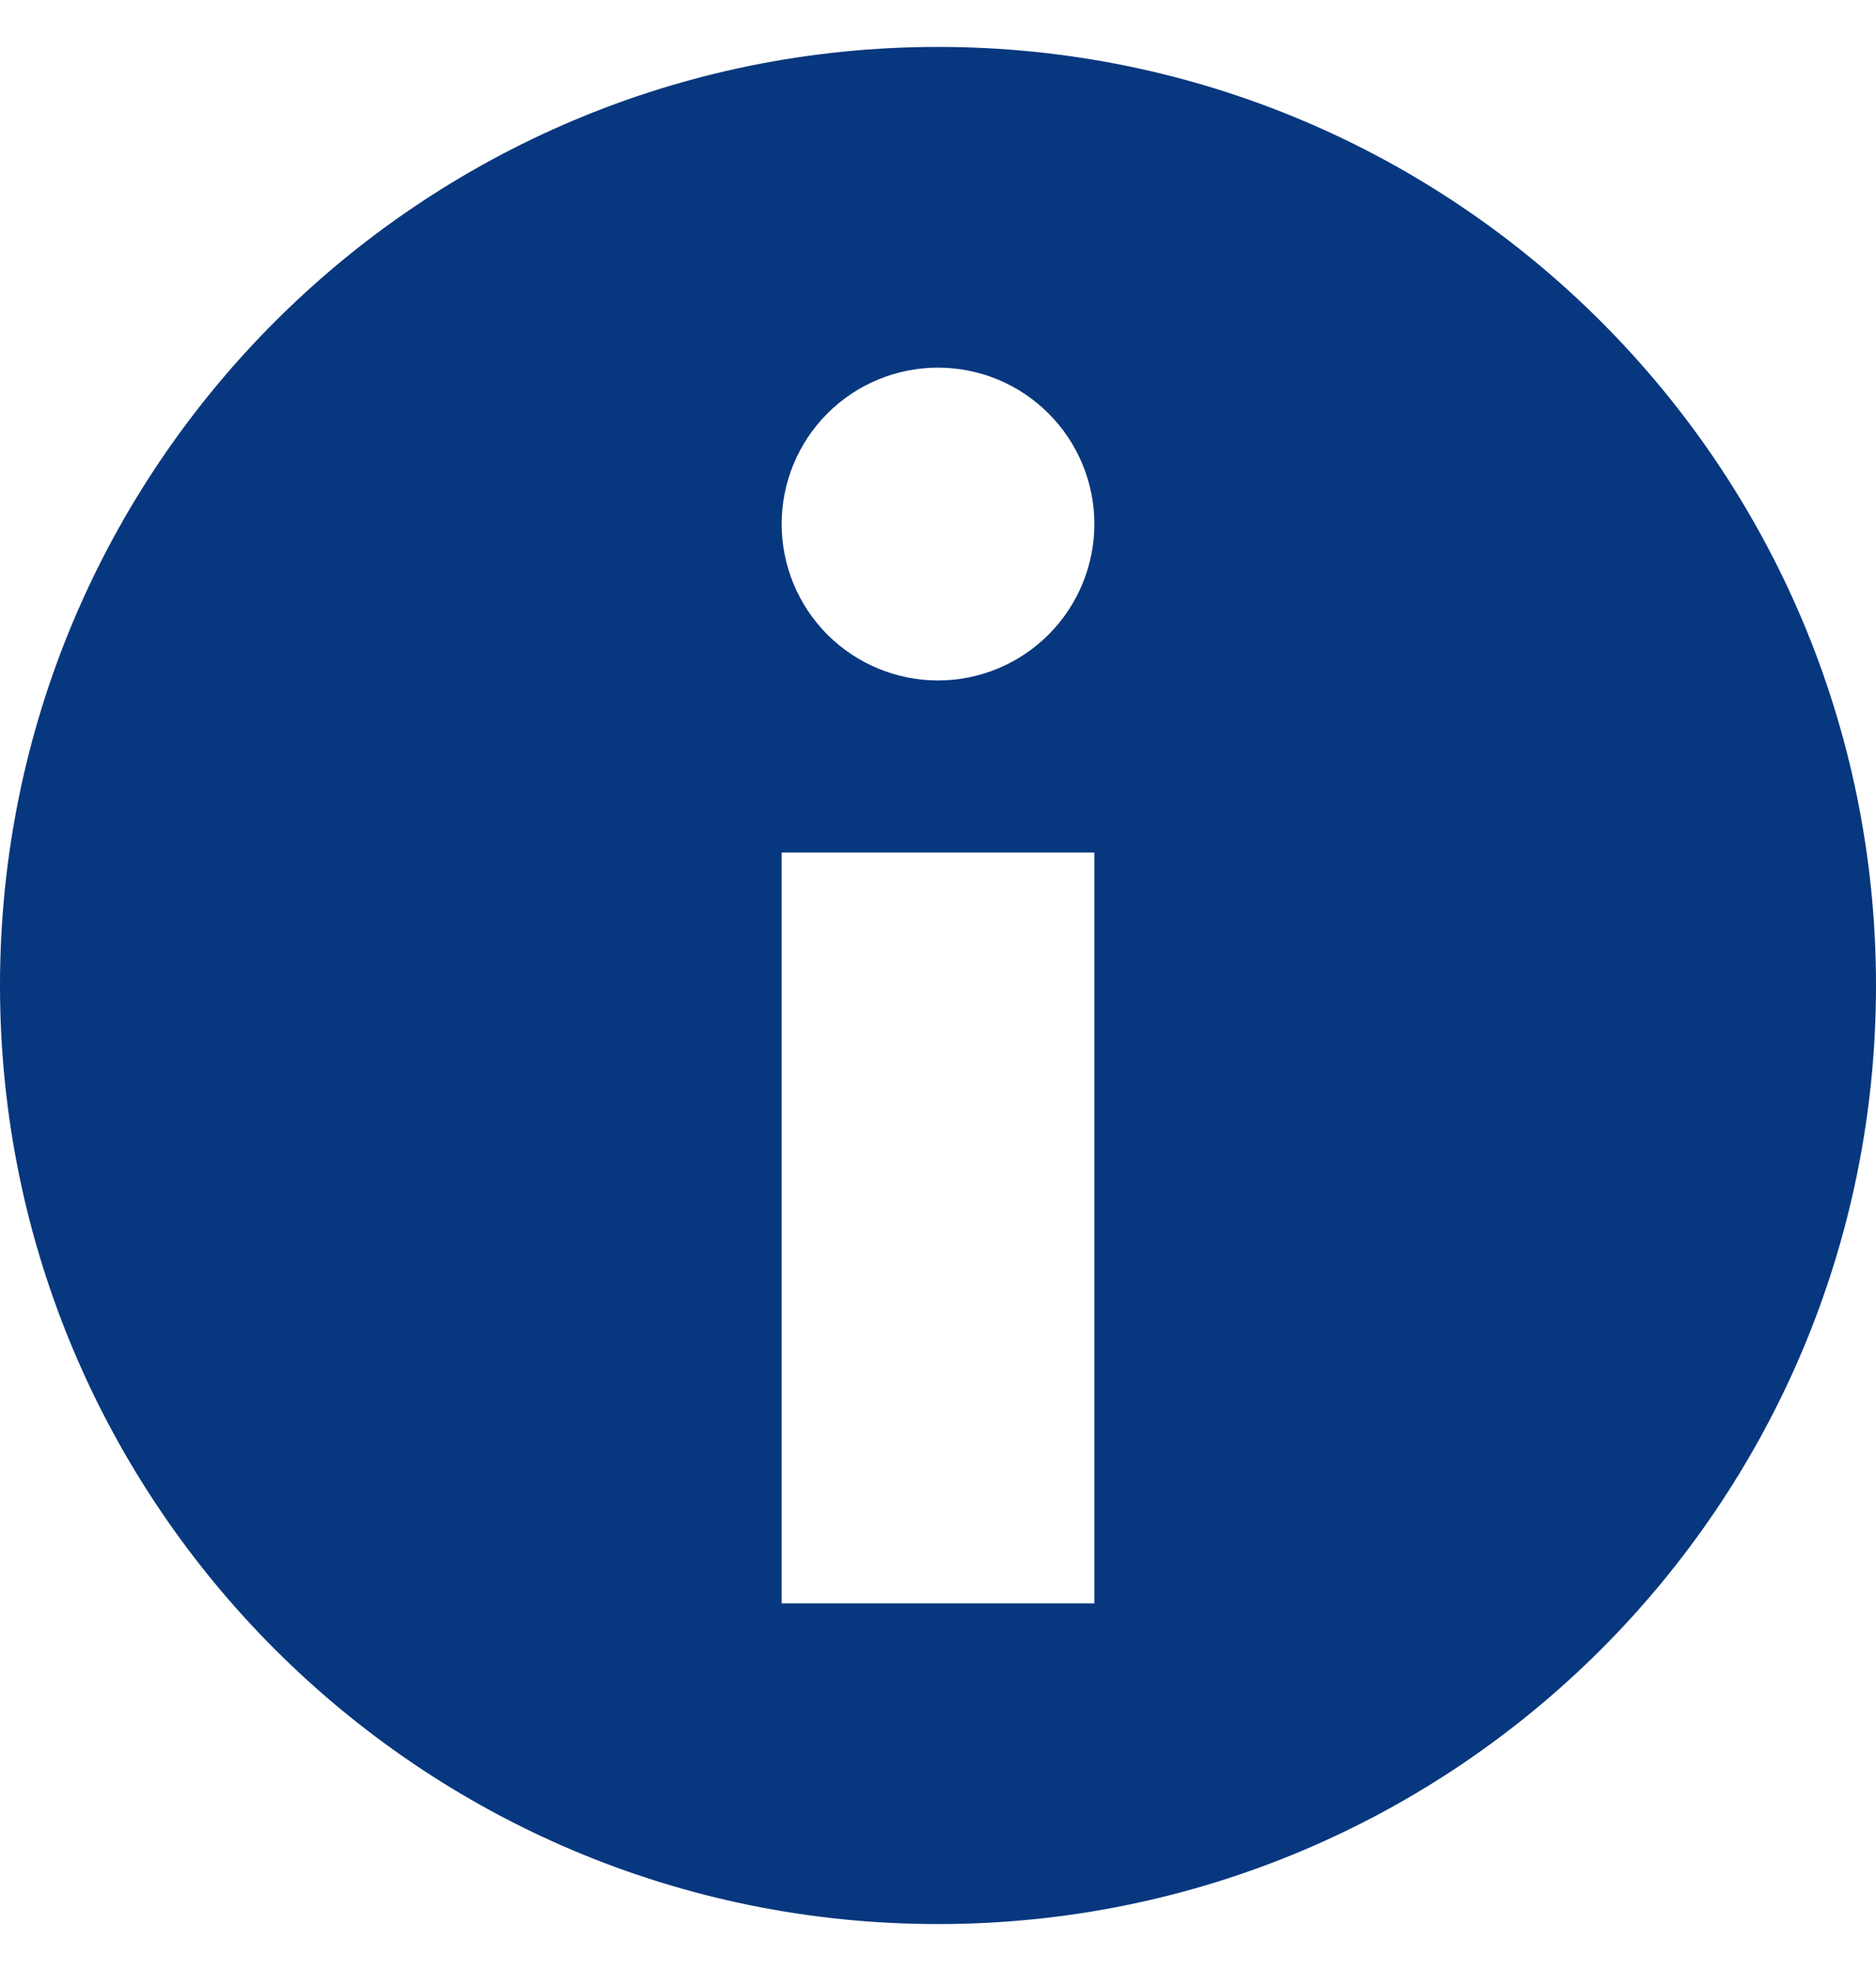 <svg width="20" height="21" viewBox="0 0 20 21" fill="none" xmlns="http://www.w3.org/2000/svg">
<path d="M10 0.5C4.477 0.5 0 4.977 0 10.5C0 16.023 4.477 20.5 10 20.5C15.523 20.5 20 16.023 20 10.5C20 4.977 15.523 0.5 10 0.5ZM11.667 17.083H8.333V9.083H11.667V17.083ZM10 7.25C9.558 7.25 9.134 7.074 8.821 6.762C8.509 6.449 8.333 6.025 8.333 5.583C8.333 5.141 8.509 4.717 8.821 4.405C9.134 4.092 9.558 3.917 10 3.917C10.442 3.917 10.866 4.092 11.178 4.405C11.491 4.717 11.667 5.141 11.667 5.583C11.667 6.025 11.491 6.449 11.178 6.762C10.866 7.074 10.442 7.25 10 7.25Z" fill="#07377E"/>
</svg>
